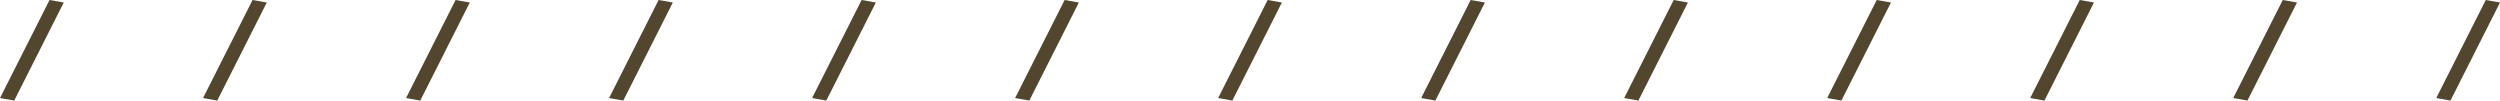 <?xml version="1.0" encoding="utf-8"?>
<!-- Generator: Adobe Illustrator 16.0.4, SVG Export Plug-In . SVG Version: 6.00 Build 0)  -->
<!DOCTYPE svg PUBLIC "-//W3C//DTD SVG 1.1//EN" "http://www.w3.org/Graphics/SVG/1.1/DTD/svg11.dtd">
<svg version="1.1" id="レイヤー_1" xmlns="http://www.w3.org/2000/svg" xmlns:xlink="http://www.w3.org/1999/xlink" x="0px"
	 y="0px" width="236.617px" height="9.518px" viewBox="0 0 236.617 9.518" style="enable-background:new 0 0 236.617 9.518;"
	 xml:space="preserve">
<style type="text/css">
<![CDATA[
	.st0{fill:#53462F;}
]]>
</style>
<g>
	<path class="st0" d="M1.346,9.518L0,9.279L4.688,0l1.347,0.238L1.346,9.518z"/>
	<path class="st0" d="M20.562,9.518l-1.346-0.238L23.903,0l1.347,0.238L20.562,9.518z"/>
	<path class="st0" d="M39.777,9.518l-1.346-0.238L43.118,0l1.347,0.238L39.777,9.518z"/>
	<path class="st0" d="M58.993,9.518l-1.346-0.238L62.334,0l1.347,0.238L58.993,9.518z"/>
	<path class="st0" d="M78.208,9.518l-1.346-0.238L81.549,0l1.347,0.238L78.208,9.518z"/>
	<path class="st0" d="M97.422,9.518l-1.346-0.238L100.764,0l1.347,0.238L97.422,9.518z"/>
	<path class="st0" d="M116.638,9.518l-1.346-0.238L119.98,0l1.346,0.238L116.638,9.518z"/>
	<path class="st0" d="M135.854,9.518l-1.346-0.238L139.195,0l1.346,0.238L135.854,9.518z"/>
	<path class="st0" d="M155.068,9.518l-1.346-0.238L158.41,0l1.346,0.238L155.068,9.518z"/>
	<path class="st0" d="M174.283,9.518l-1.346-0.238L177.625,0l1.346,0.238L174.283,9.518z"/>
	<path class="st0" d="M193.5,9.518l-1.348-0.238L196.842,0l1.346,0.238L193.5,9.518z"/>
	<path class="st0" d="M212.715,9.518l-1.348-0.238L216.057,0l1.346,0.238L212.715,9.518z"/>
	<path class="st0" d="M231.93,9.518l-1.346-0.238L235.271,0l1.346,0.238L231.93,9.518z"/>
</g>
</svg>
